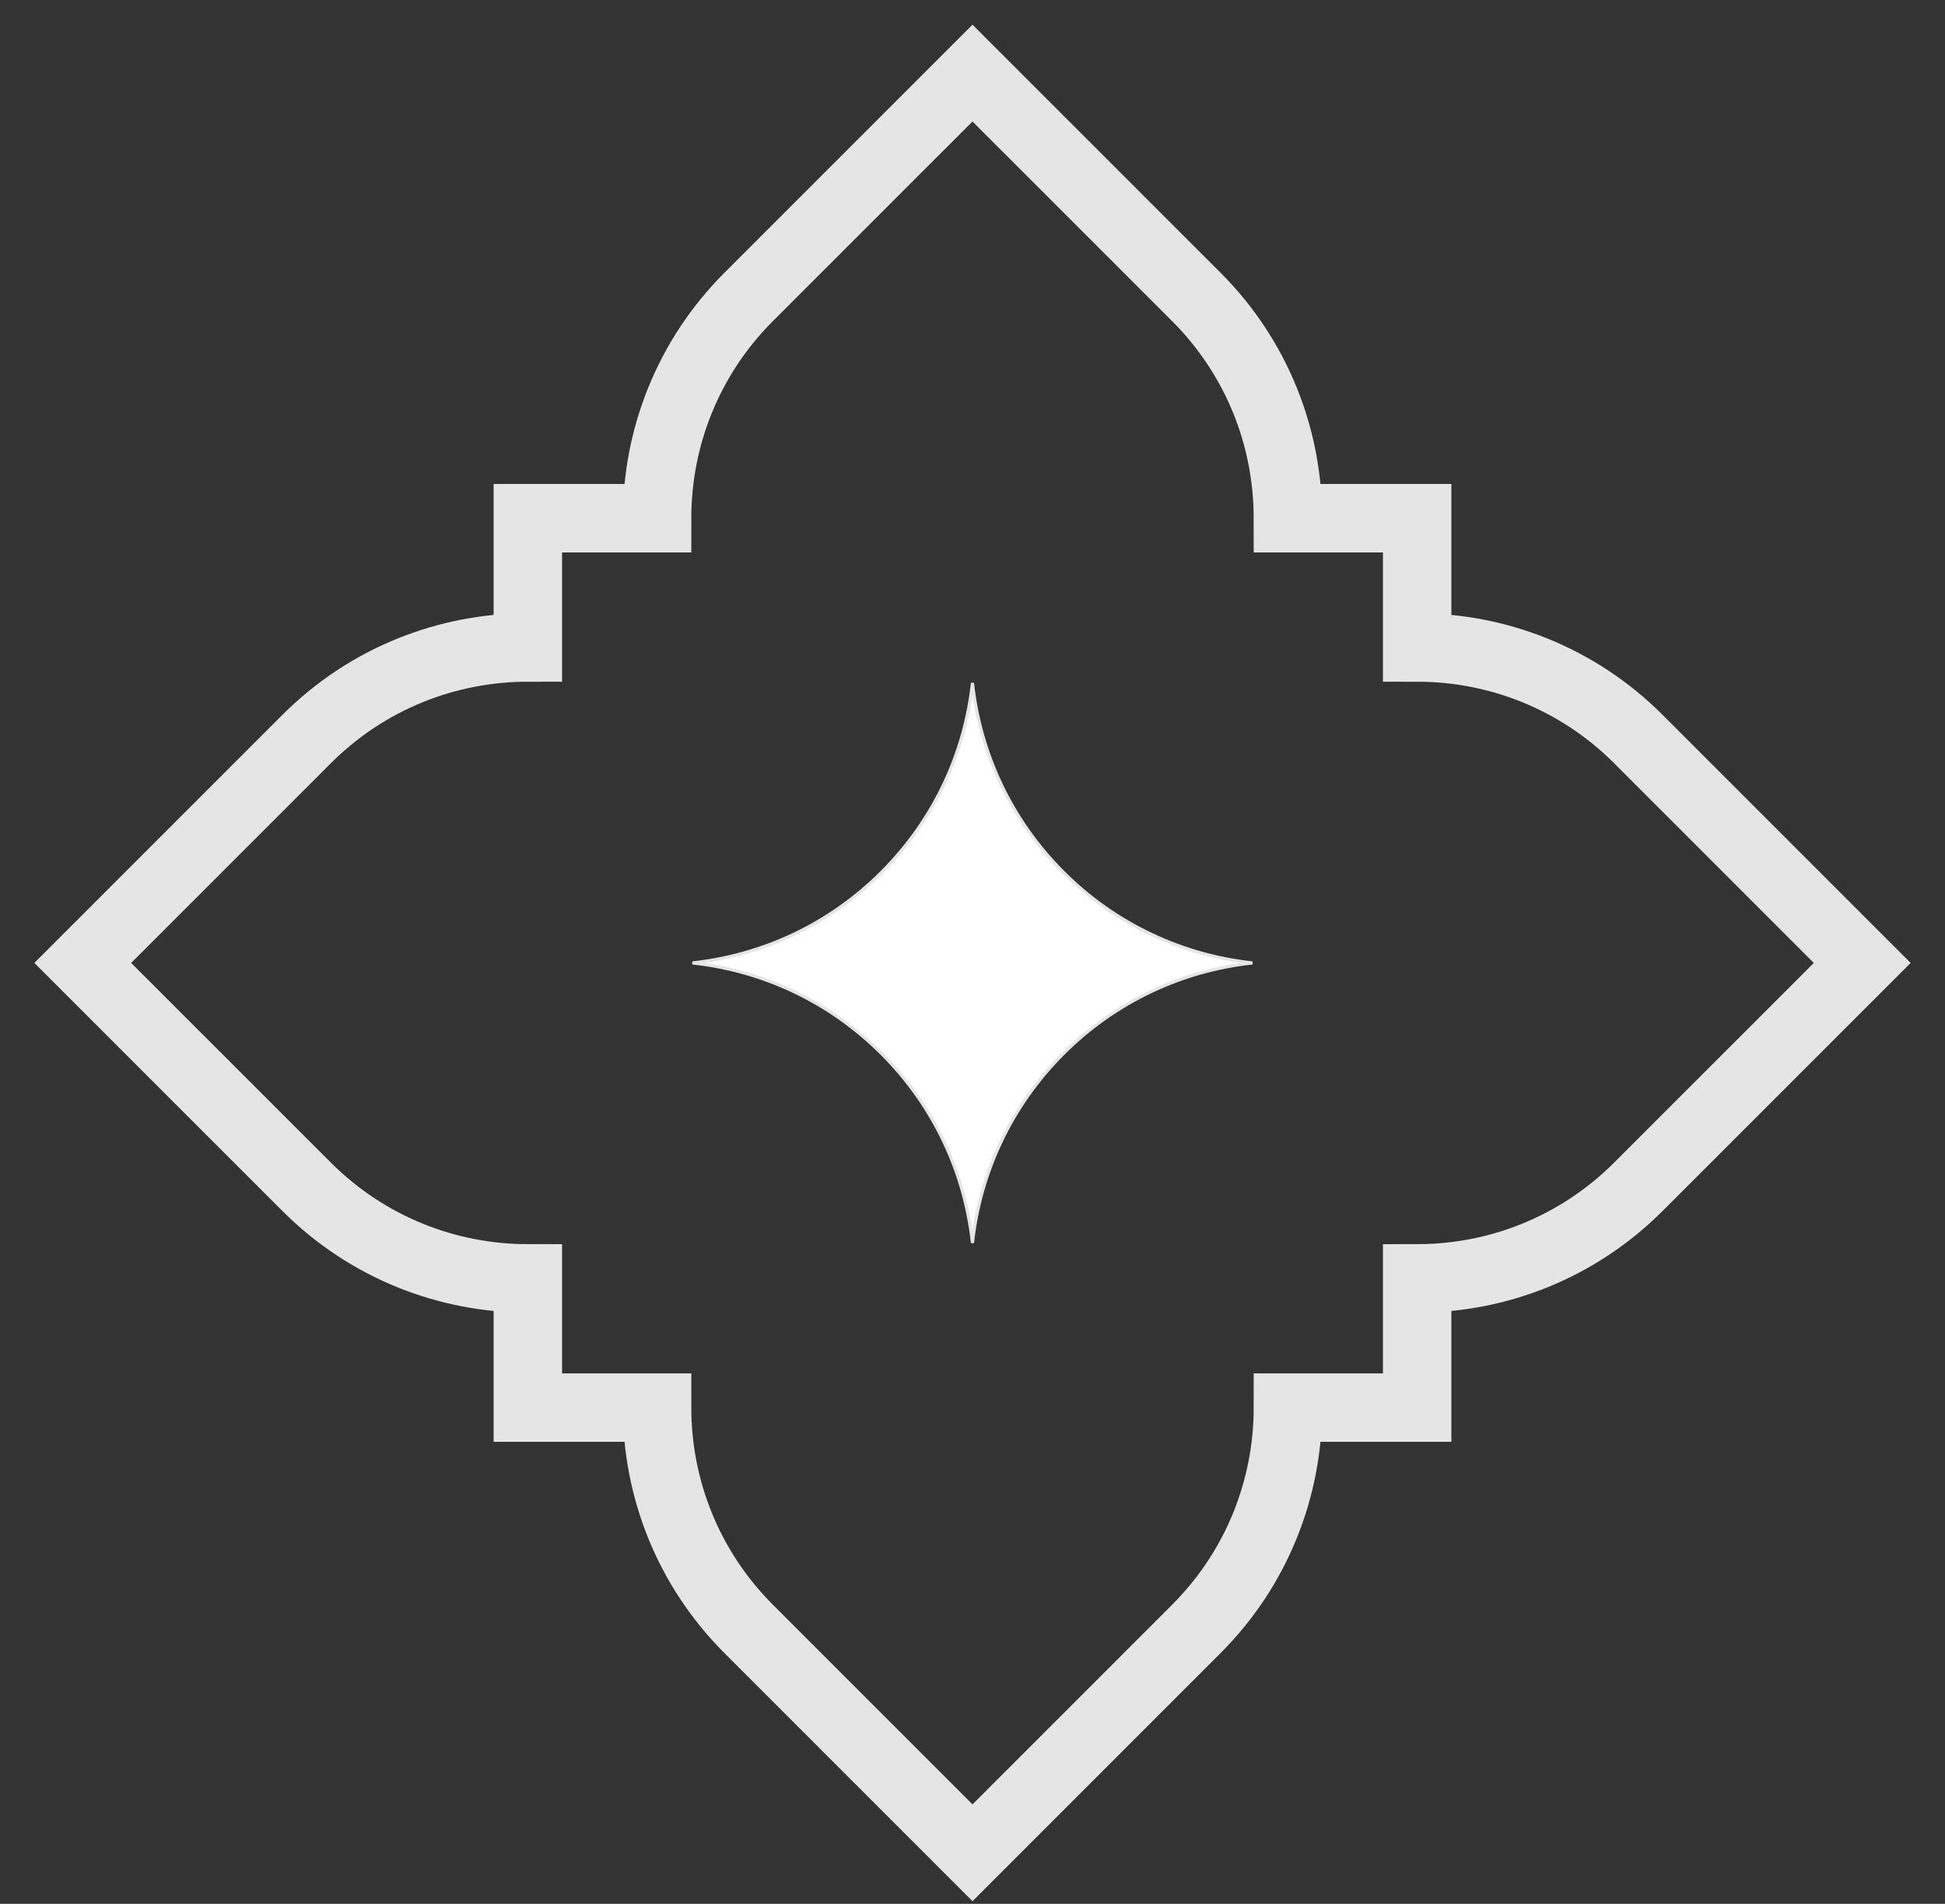 <?xml version="1.0" encoding="UTF-8"?> <svg xmlns="http://www.w3.org/2000/svg" width="47" height="46" viewBox="0 0 47 46" fill="none"><rect x="0" y="0" width="47" height="46" fill="#333333" stroke="none"/><path d="M21.306 25.459L21.306 25.459C20.025 24.178 18.403 23.447 16.733 23.266C18.404 23.084 20.026 22.353 21.306 21.073L21.306 21.073C22.587 19.792 23.318 18.17 23.499 16.5C23.681 18.17 24.412 19.792 25.692 21.073L25.692 21.073C26.973 22.353 28.595 23.084 30.265 23.266C28.595 23.447 26.973 24.178 25.692 25.459C24.412 26.74 23.681 28.362 23.499 30.032C23.318 28.361 22.587 26.739 21.306 25.459Z" fill="white" stroke="#E5E5E5" stroke-width="0.076"></path><path d="M39.593 17.859C38.116 16.382 36.18 15.644 34.245 15.644V12.521H31.122C31.122 10.585 30.384 8.649 28.907 7.172L23.5 1.766L18.093 7.172C16.616 8.649 15.878 10.585 15.878 12.521H12.755V15.644C10.819 15.644 8.884 16.382 7.407 17.859L2 23.266L7.407 28.672C8.884 30.149 10.82 30.888 12.755 30.888V34.01H15.878C15.878 35.947 16.616 37.882 18.093 39.359L23.5 44.766L28.907 39.359C30.384 37.882 31.122 35.946 31.122 34.01H34.245V30.888C36.181 30.888 38.116 30.149 39.593 28.672L45 23.266L39.593 17.859Z" stroke="#E5E5E5" stroke-width="1.654" stroke-miterlimit="10"></path></svg> 
